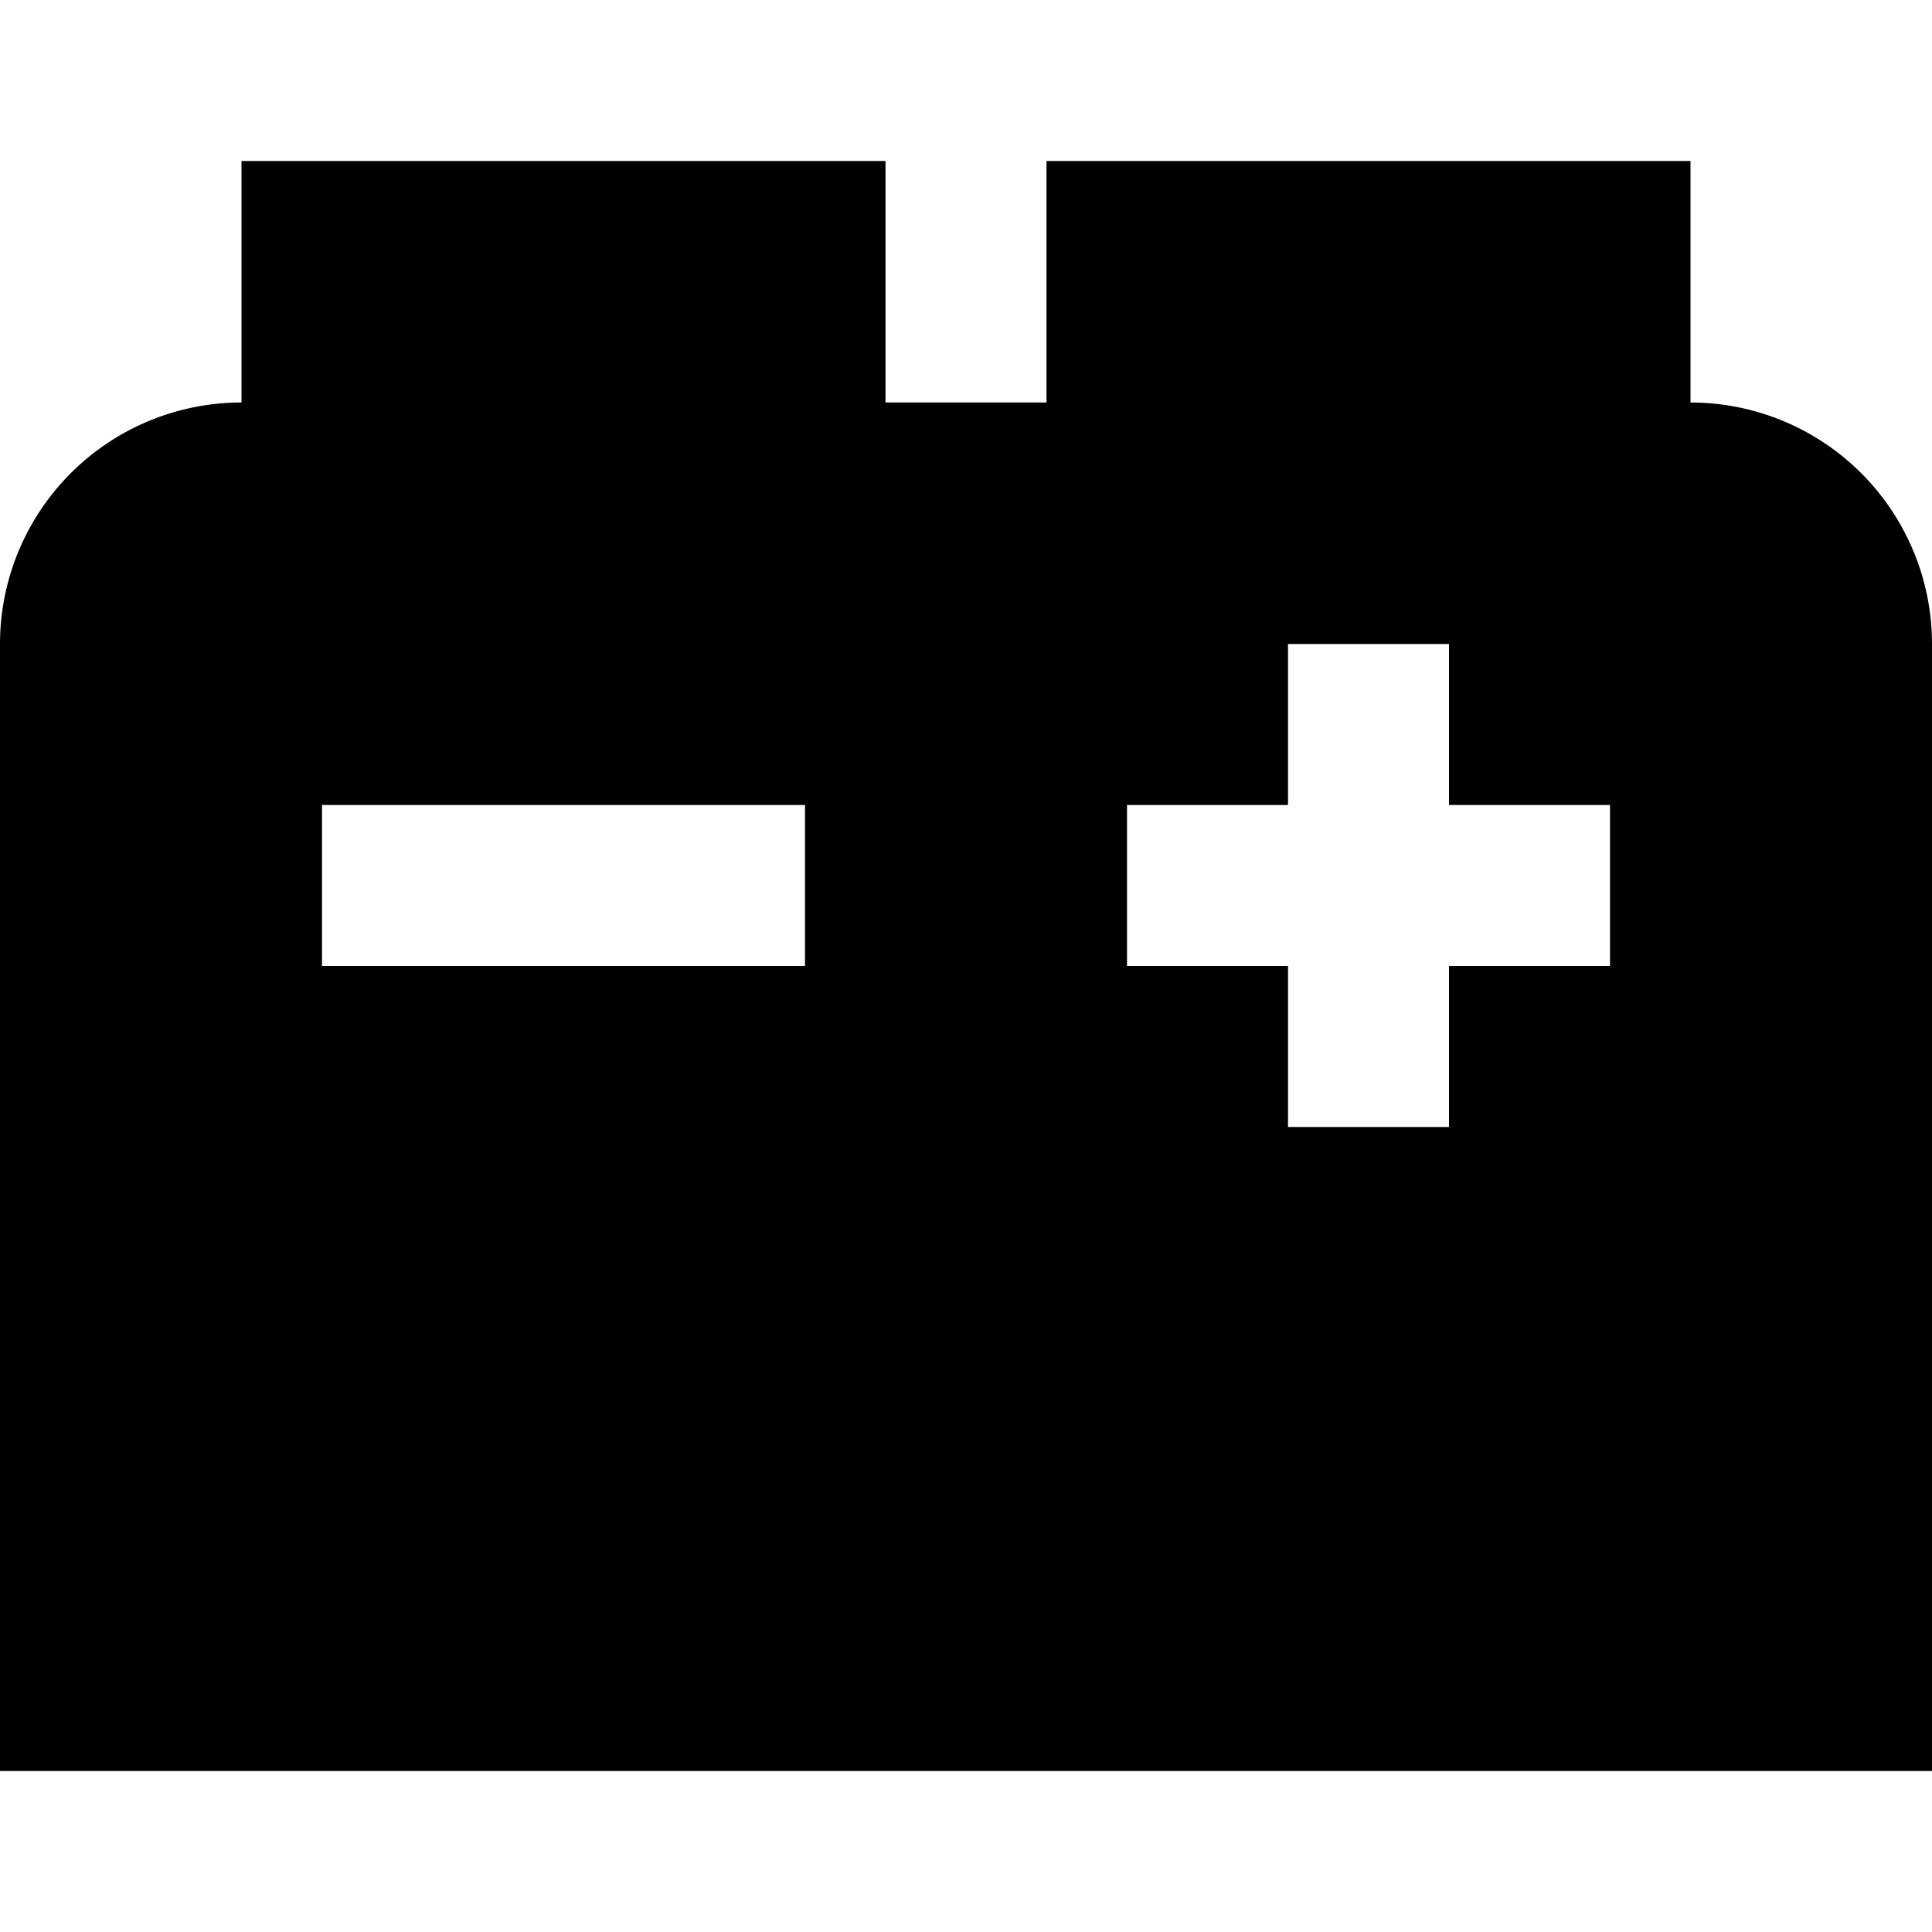 <?xml version="1.0" encoding="UTF-8"?>
<svg xmlns="http://www.w3.org/2000/svg" id="Layer_1" data-name="Layer 1" viewBox="0 0 24 24" width="512" height="512"><path d="M21,5V2H13V5H11V2H3V5A3,3,0,0,0,0,8V22H24V8A3,3,0,0,0,21,5ZM10,12H4V10h6Zm10,0H18v2H16V12H14V10h2V8h2v2h2Z"/></svg>
